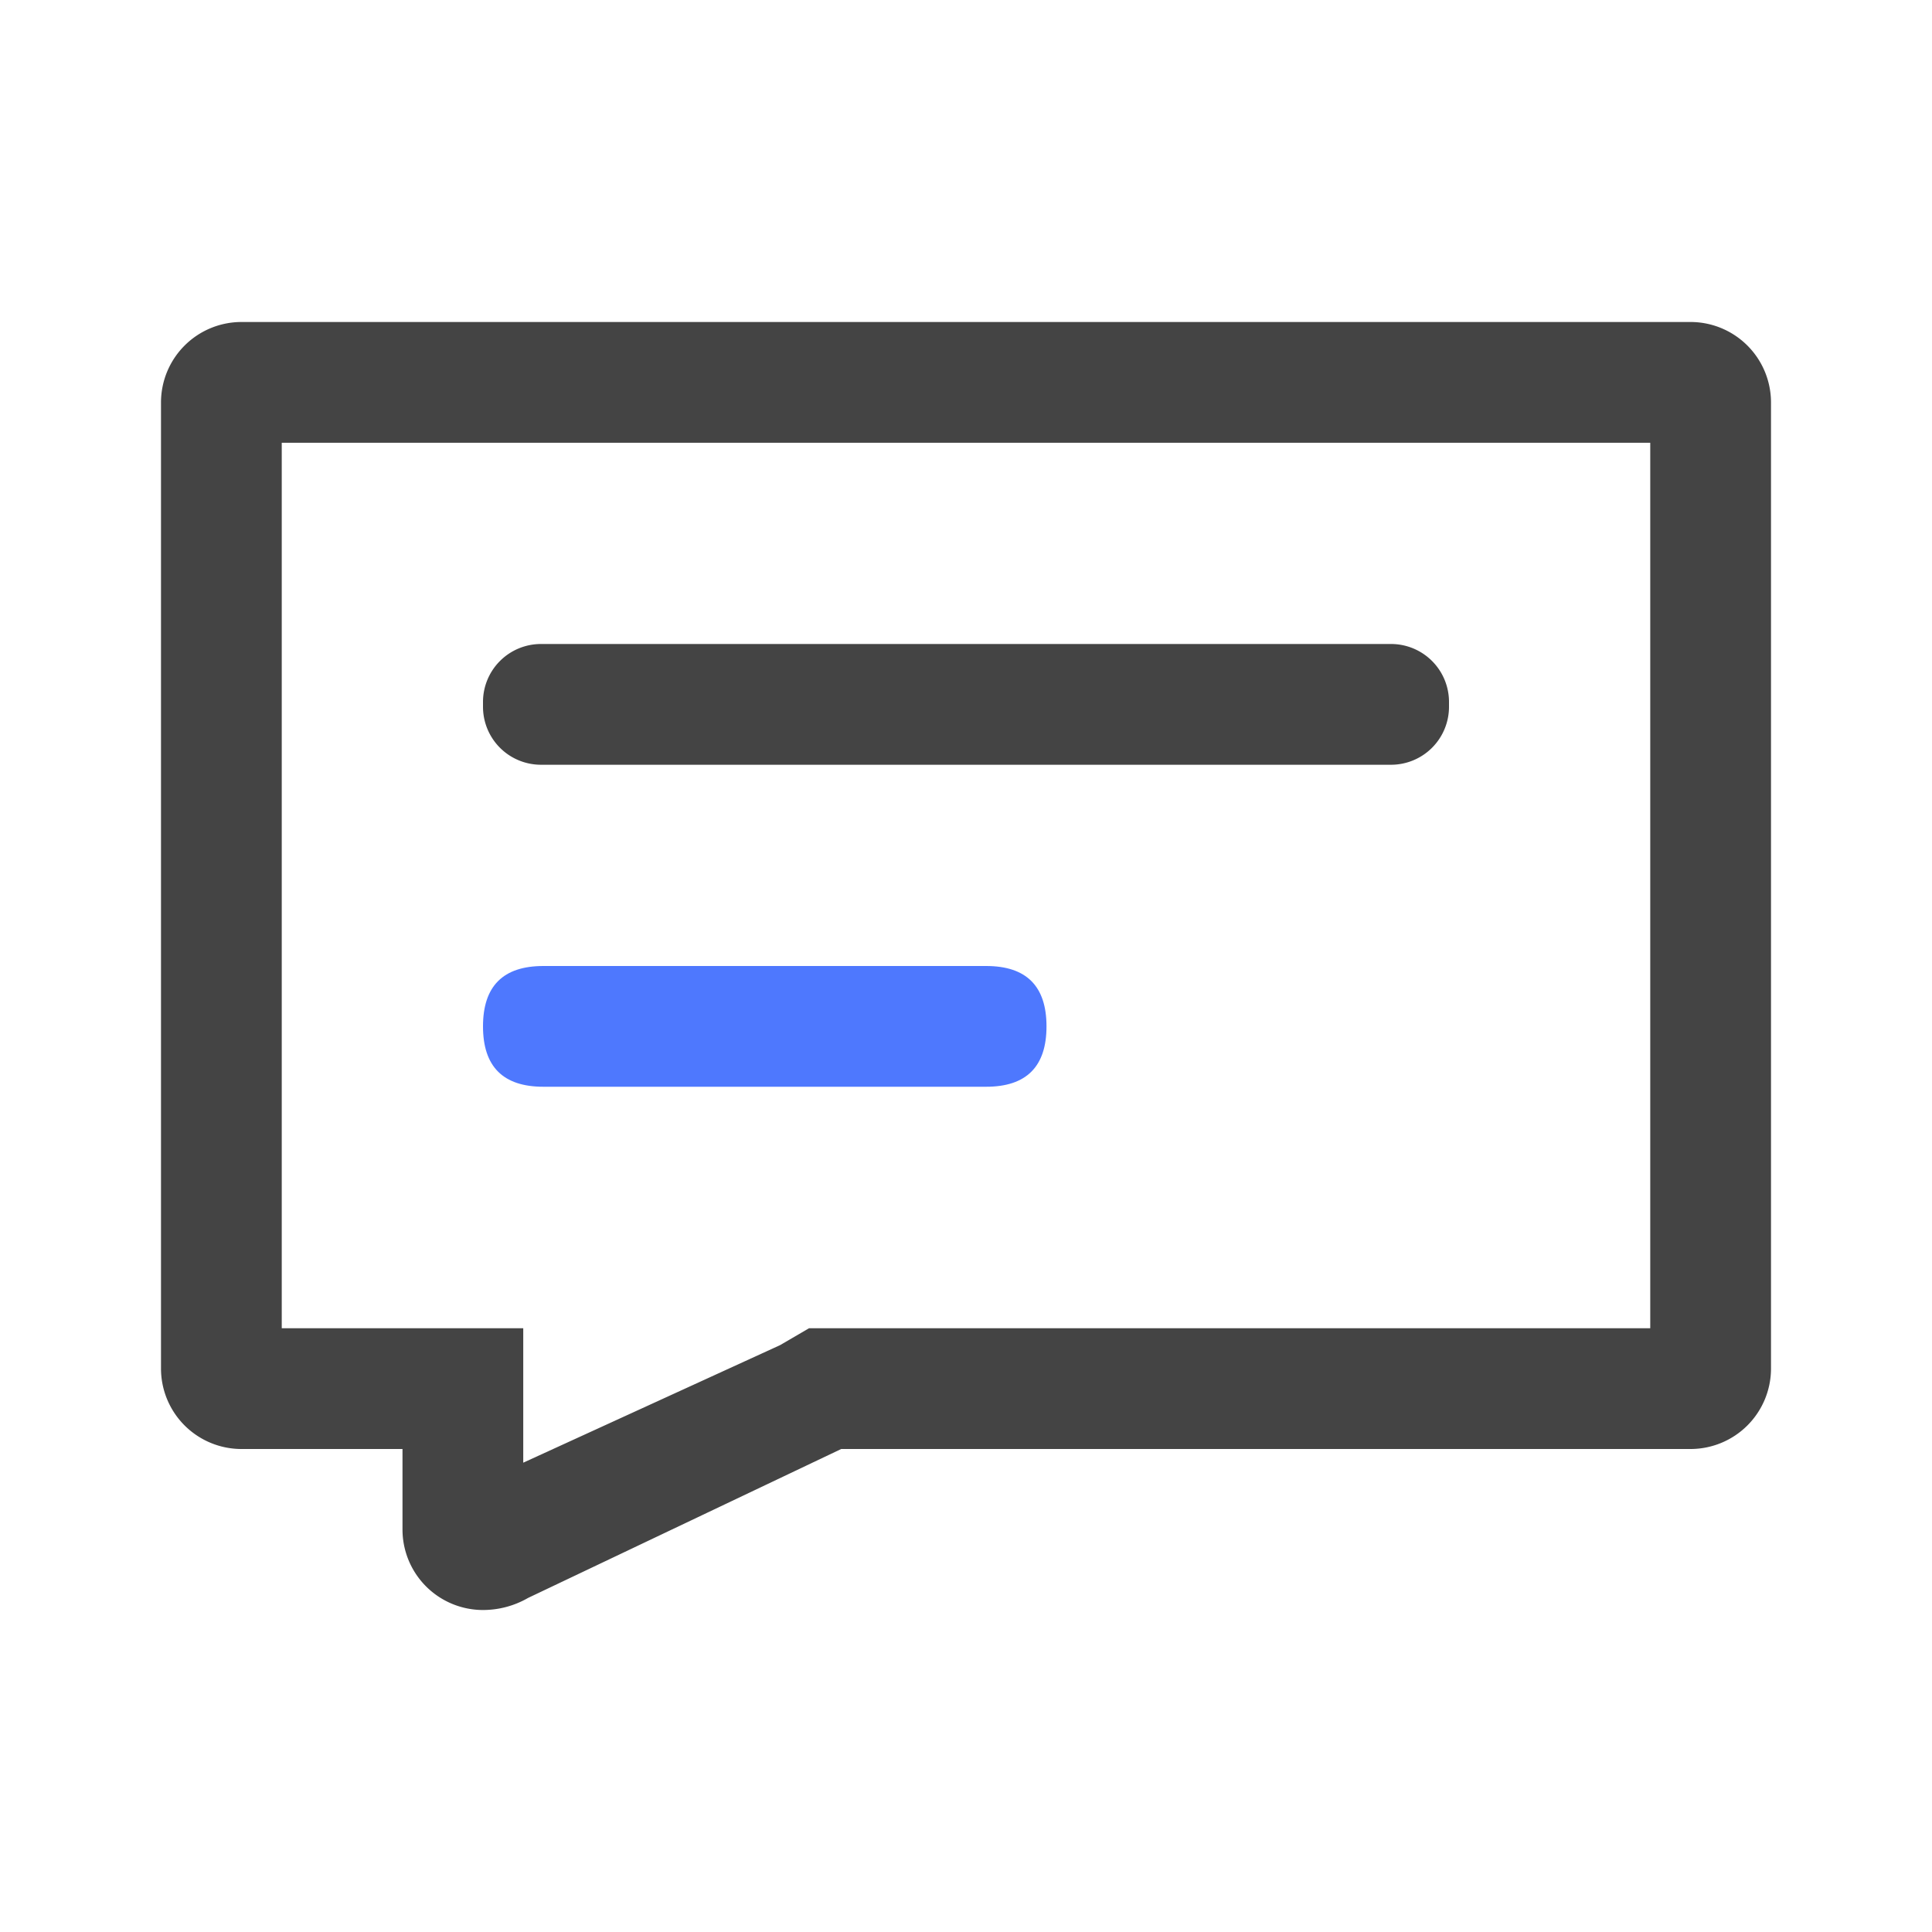 <?xml version="1.0" standalone="no"?><!DOCTYPE svg PUBLIC "-//W3C//DTD SVG 1.1//EN" "http://www.w3.org/Graphics/SVG/1.1/DTD/svg11.dtd"><svg t="1732419653496" class="icon" viewBox="0 0 1024 1024" version="1.1" xmlns="http://www.w3.org/2000/svg" p-id="2432" xmlns:xlink="http://www.w3.org/1999/xlink" width="150" height="150"><path d="M874.667 234.667v469.333H428.8l-15.36 8.96-136.107 62.293V704h-128v-469.333h725.333M896 170.667H128a42.667 42.667 0 0 0-42.667 42.667v512a42.667 42.667 0 0 0 42.667 42.667h85.333v42.667a42.667 42.667 0 0 0 42.667 42.667 47.787 47.787 0 0 0 23.893-6.4L445.867 768H896a42.667 42.667 0 0 0 42.667-42.667V213.333a42.667 42.667 0 0 0-42.667-42.667z" fill="#444444" p-id="2433"></path><path d="M256 512m32 0l234.667 0q32 0 32 32l0 0q0 32-32 32l-234.667 0q-32 0-32-32l0 0q0-32 32-32Z" fill="#4E78FE" p-id="2434"></path><path d="M737.28 341.333H286.72a30.72 30.72 0 0 0-30.72 30.72v2.56a30.72 30.72 0 0 0 30.72 30.72h450.56a30.72 30.72 0 0 0 30.72-30.72v-2.56a30.72 30.72 0 0 0-30.72-30.72z" fill="#444444" p-id="2435"></path></svg>